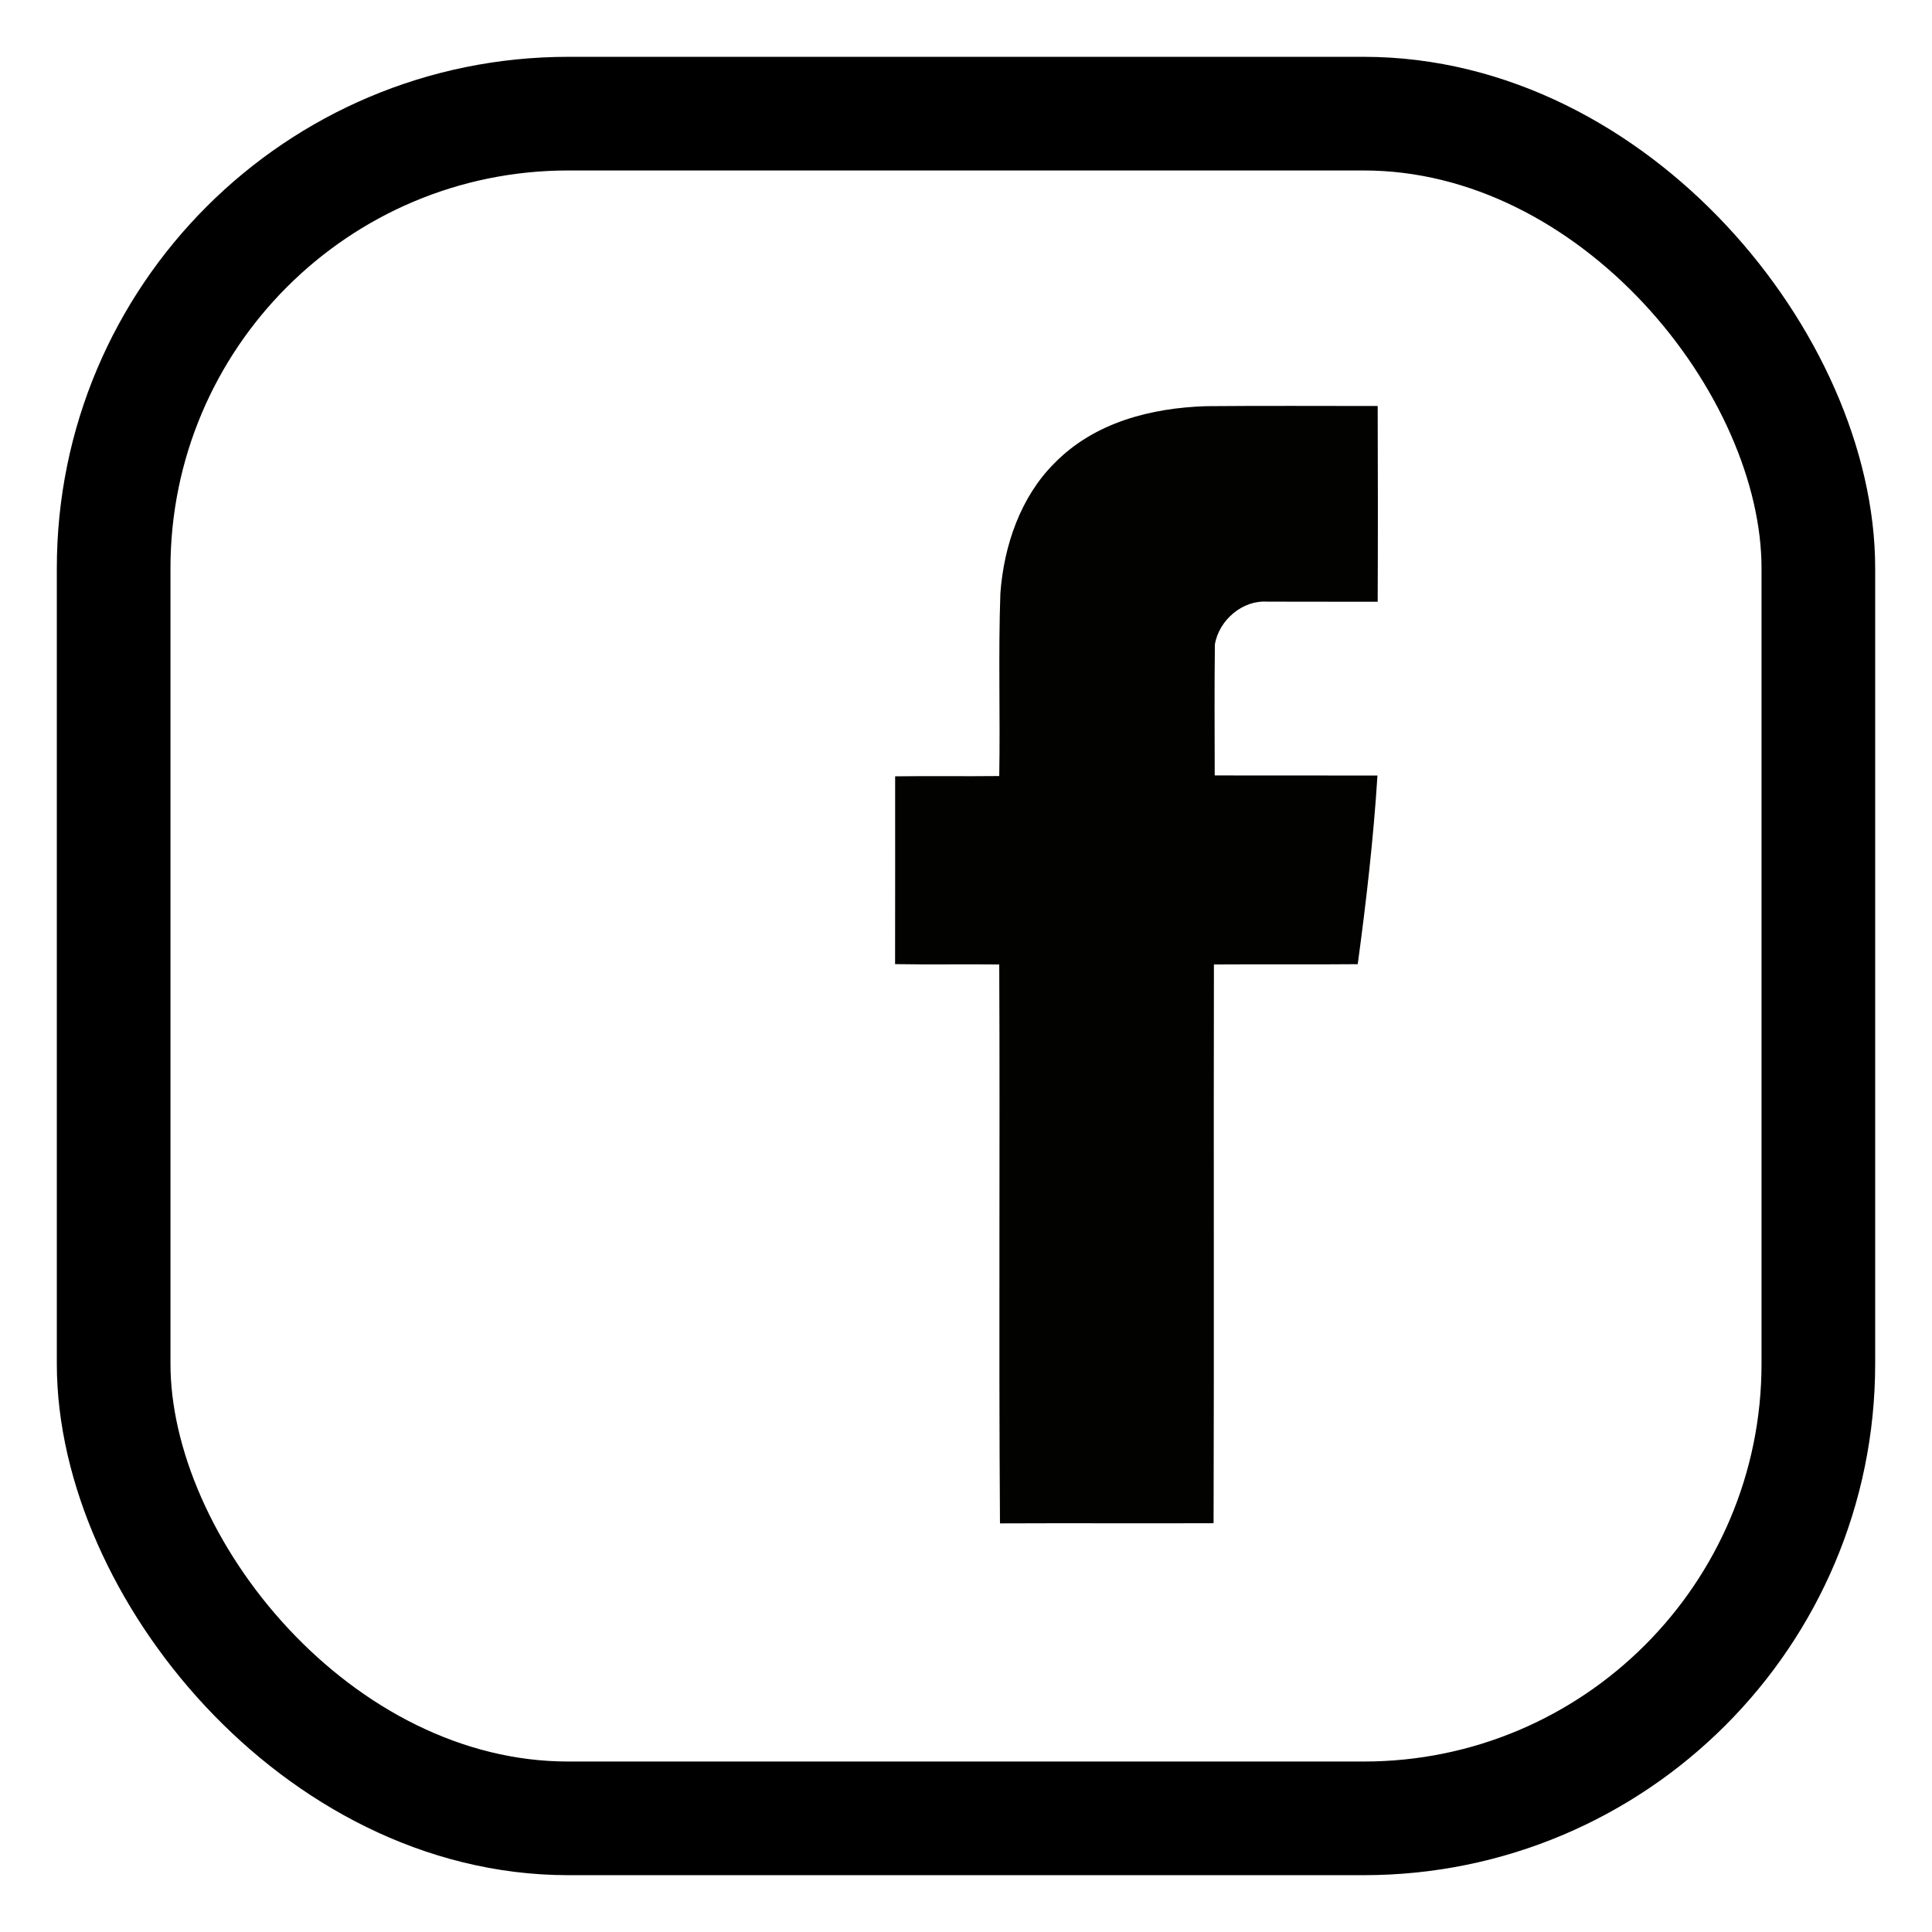 <?xml version="1.0" encoding="UTF-8" standalone="no"?>
<svg width="34px" height="34px" viewBox="0 0 34 34" version="1.1" xmlns="http://www.w3.org/2000/svg" xmlns:xlink="http://www.w3.org/1999/xlink" xmlns:sketch="http://www.bohemiancoding.com/sketch/ns">
    <!-- Generator: Sketch 3.2.2 (9983) - http://www.bohemiancoding.com/sketch -->
    <title>Facebook</title>
    <desc>Created with Sketch.</desc>
    <defs></defs>
    <g id="Welcome" stroke="none" stroke-width="1" fill="none" fill-rule="evenodd" sketch:type="MSPage">
        <g id="Desktop" sketch:type="MSArtboardGroup" transform="translate(-759, -1015)">
            <g id="Footer" sketch:type="MSLayerGroup" transform="translate(760, 897)">
                <g id="Contacts" sketch:type="MSShapeGroup">
                    <g id="Facebook" transform="translate(1, 120)">
                        <rect id="Rectangle-6" stroke="#000000" stroke-width="2" x="0" y="0" width="30" height="30" rx="8"></rect>
                        <path d="M19.224,5.148 C20.231,5.139 21.238,5.145 22.245,5.145 C22.249,6.293 22.25,7.442 22.245,8.59 C21.594,8.588 20.942,8.591 20.291,8.588 C19.879,8.561 19.455,8.899 19.38,9.341 C19.37,10.109 19.376,10.878 19.377,11.646 C20.331,11.65 21.286,11.645 22.241,11.648 C22.171,12.76 22.043,13.866 21.894,14.968 C21.05,14.976 20.206,14.967 19.363,14.973 C19.356,18.25 19.367,21.528 19.357,24.806 C18.105,24.811 16.851,24.803 15.598,24.809 C15.575,21.531 15.6,18.252 15.585,14.973 C14.974,14.966 14.363,14.978 13.752,14.967 C13.754,13.866 13.753,12.764 13.753,11.662 C14.364,11.654 14.975,11.664 15.585,11.657 C15.604,10.586 15.567,9.514 15.605,8.443 C15.666,7.596 15.965,6.742 16.552,6.156 C17.262,5.426 18.271,5.179 19.224,5.148 Z" id="Shape" fill="#020201"></path>
                    </g>
                </g>
            </g>
        </g>
    </g>
</svg>
